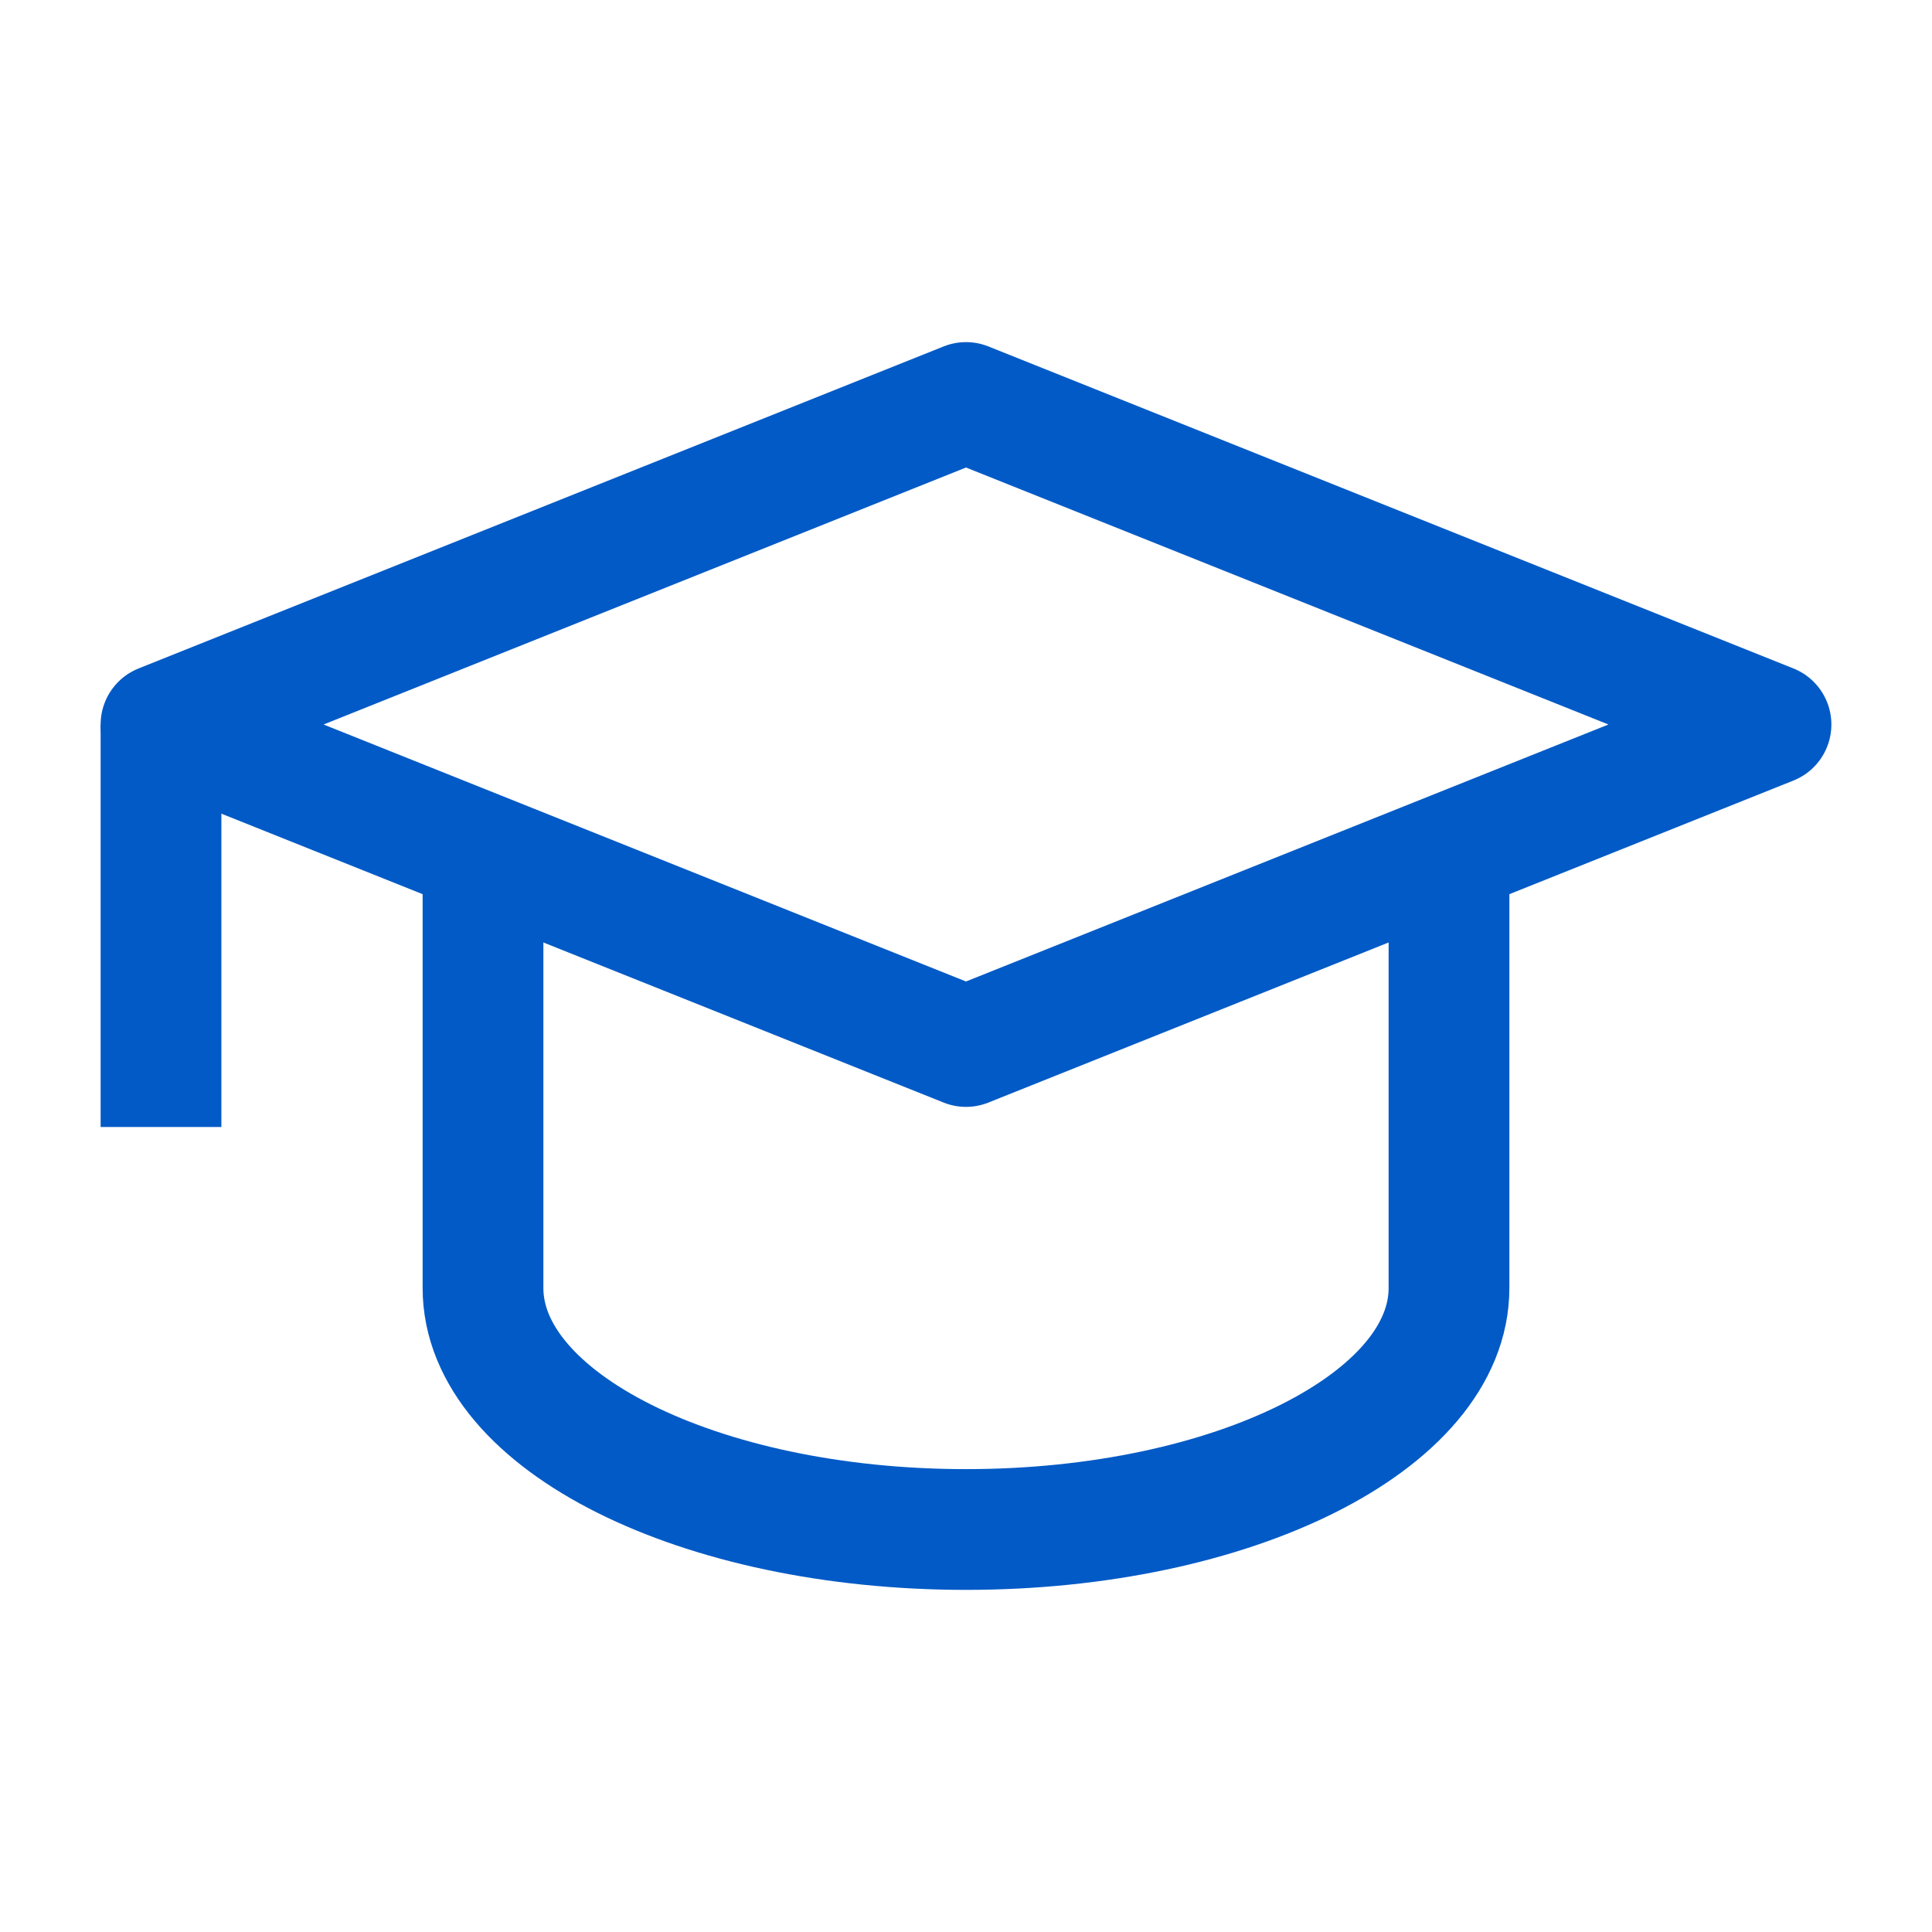 <svg width="48" height="48" viewBox="0 0 48 48" fill="none" xmlns="http://www.w3.org/2000/svg">
<path d="M4 18L24 10L44 18L24 26L4 18Z" stroke="#025AC6" stroke-width="3" stroke-linejoin="round"/>
<path d="M12 21V32C12 35.32 17.38 38 24 38C30.62 38 36 35.32 36 32V21" stroke="#025AC6" stroke-width="3" stroke-linejoin="round"/>
<path d="M4 28V18" stroke="#025AC6" stroke-width="3" stroke-linejoin="round"/>
</svg>
